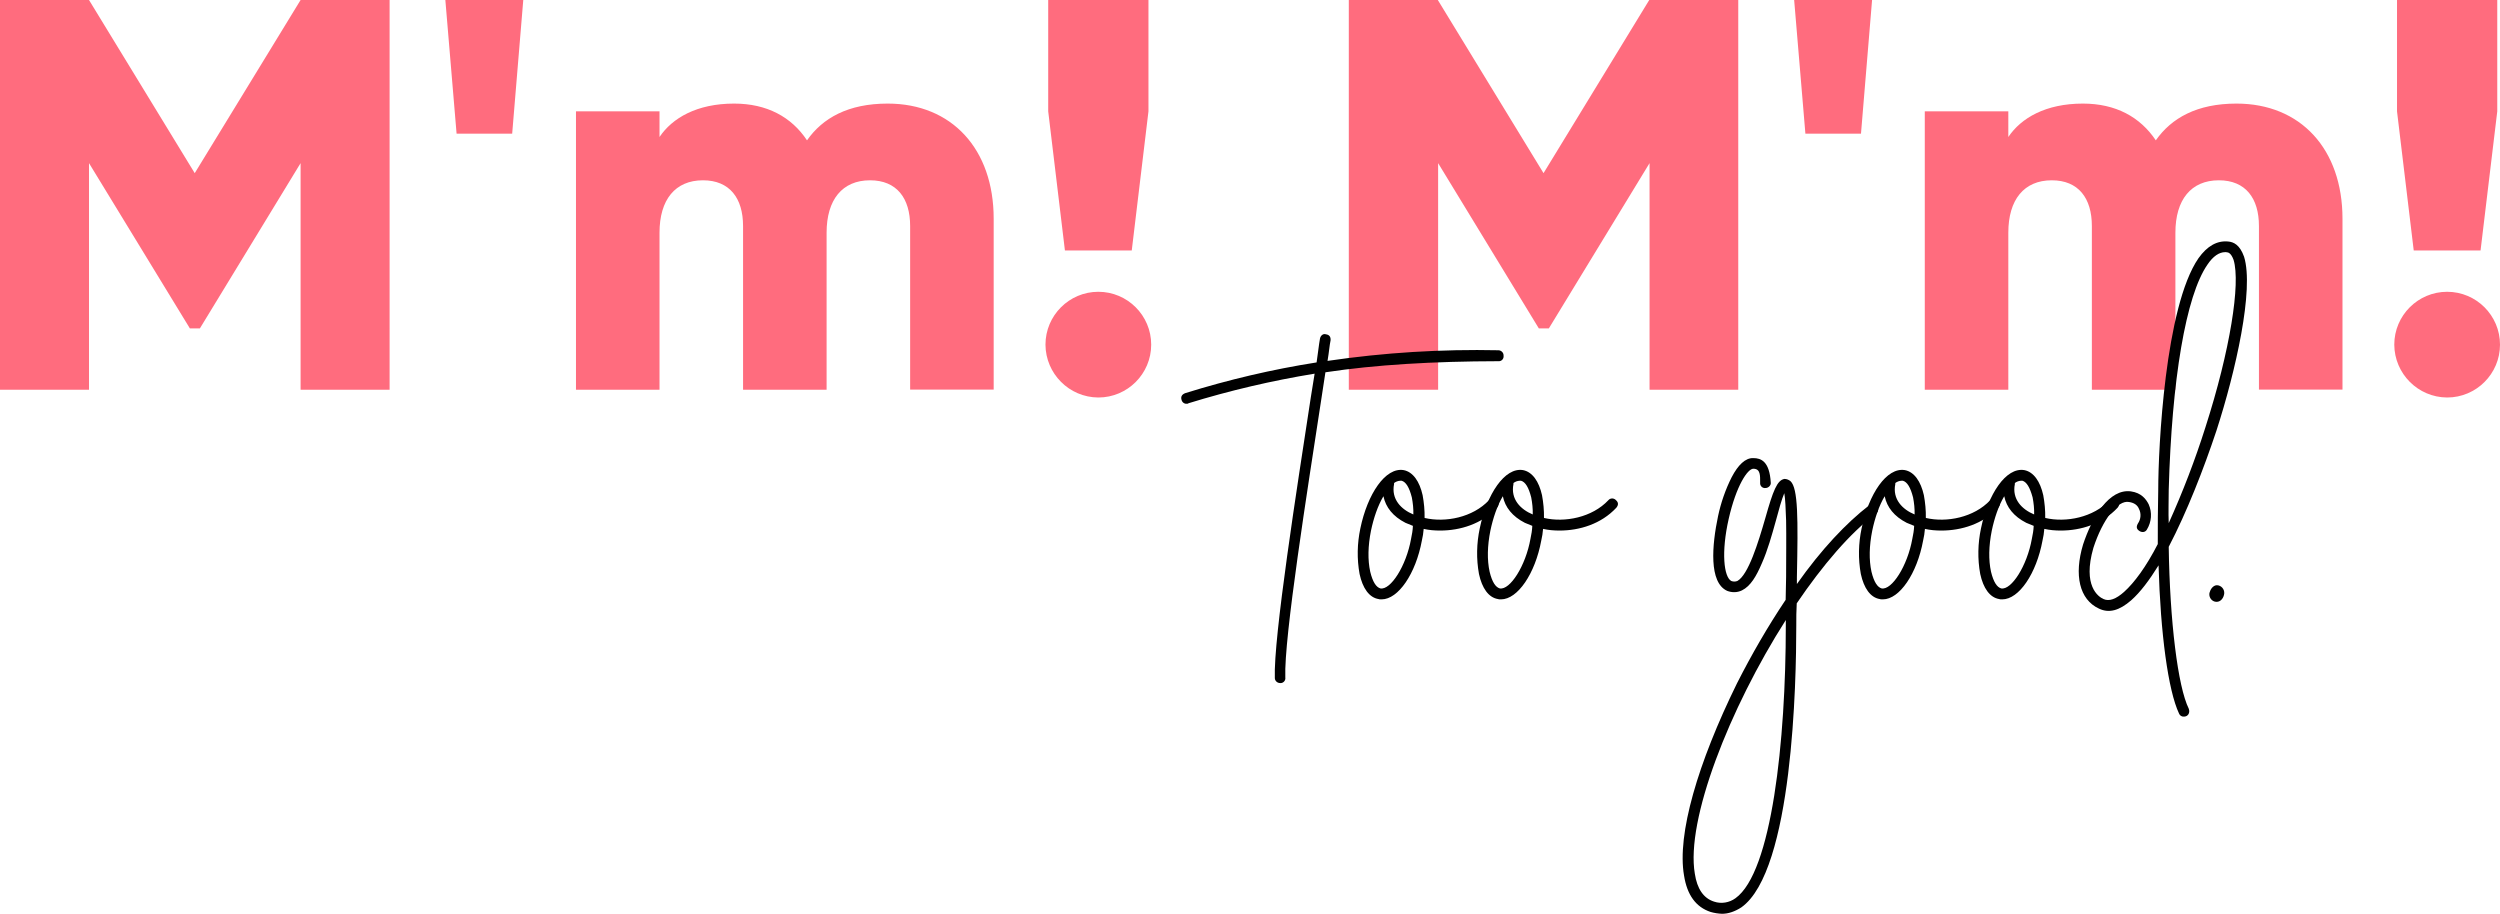 <svg xmlns="http://www.w3.org/2000/svg" xmlns:xlink="http://www.w3.org/1999/xlink" id="Layer_1" x="0px" y="0px" viewBox="0 0 1645.9 601.6" style="enable-background:new 0 0 1645.9 601.6;" xml:space="preserve"><style type="text/css">	.st0{fill:#FF6C7E;}	.st1{fill:#7CCCFC;}	.st2{fill:#C2EBD5;}</style><path class="st0" d="M256.5,256.6h-58.6V107.4l-66.3,108.8H125L58.6,107.4v149.2H0V0h58.6l69.6,114L197.9,0h58.6V256.6z"></path><path class="st0" d="M293.2,0h51.3l-7.3,88h-36.6L293.2,0z"></path><path class="st0" d="M654.2,144v112.5h-55V148.8c0-18.3-8.8-30.1-26.4-30.1c-18.3,0-28.6,12.8-28.6,34.5v103.4h-55V148.8 c0-18.3-8.8-30.1-26.4-30.1c-18.3,0-28.6,12.8-28.6,34.5v103.4h-55V73.3h55v16.9c8.4-12.5,24.6-22,49.1-22c21.6,0,37.8,8.8,48,24.2 c10.3-14.7,27.1-24.2,53.1-24.2C626.7,68.2,654.2,98.2,654.2,144z"></path><path class="st0" d="M688.3,226.9c0-19.2,15.6-34.8,34.8-34.8s34.8,15.6,34.8,34.8s-15.6,34.8-34.8,34.8l0,0 C703.9,261.6,688.4,246,688.3,226.9z M690.1,73.3V0h66v73.3l-11,91.6h-44L690.1,73.3z"></path><path class="st0" d="M1144.6,256.6H1086V107.4l-66.3,108.8h-6.6l-66.3-108.8v149.2H888V0h58.6l69.6,114l69.6-114h58.6v256.6H1144.6z "></path><path class="st0" d="M1181.2,0h51.3l-7.3,88h-36.6L1181.2,0z"></path><path class="st0" d="M1542.2,144v112.5h-55V148.8c0-18.3-8.8-30.1-26.4-30.1c-18.3,0-28.6,12.8-28.6,34.5v103.4h-55V148.8 c0-18.3-8.8-30.1-26.4-30.1c-18.3,0-28.6,12.8-28.6,34.5v103.4h-55V73.3h55v16.9c8.4-12.5,24.6-22,49.1-22c21.6,0,37.7,8.8,48,24.2 c10.3-14.7,27.1-24.2,53.1-24.2C1514.7,68.2,1542.2,98.2,1542.2,144z"></path><path class="st0" d="M1576.3,226.9c0-19.2,15.6-34.8,34.8-34.8s34.8,15.6,34.8,34.8s-15.6,34.8-34.8,34.8l0,0 C1591.9,261.6,1576.4,246,1576.3,226.9z M1578.1,73.3V0h66v73.3l-11,91.6h-44L1578.1,73.3z"></path><path d="M872.6,245.1l-2.7,17.7c-9,58.9-24.7,157.3-23.7,183.2c0.3,1.8-1,3.5-2.8,3.7c-0.1,0-0.3,0-0.4,0c-1.9,0.1-3.6-1.3-3.7-3.2 c-1-26.5,14.7-126.1,23.7-185l2.5-15.5c-28.1,4.6-55.9,11.1-83.1,19.5c-0.2,0.3-0.5,0.3-1,0.3c-1.6,0.2-3.1-0.9-3.5-2.5 c-0.7-2.2,0.3-3.7,2.5-4.5c28.3-8.8,57.1-15.6,86.4-20.2c1-6.7,1.5-11.7,2.2-15.5c0.3-2,2-3.7,4-3c2.2,0.3,3.2,1.7,3,4 c-0.7,3.2-1,7.7-2,13.5c37.3-5.5,74.9-7.8,112.6-7c1.9,0.1,3.4,1.7,3.3,3.6v0.1c0.2,1.7-1,3.3-2.8,3.5c-0.2,0-0.5,0-0.7,0 C943.5,237.9,905.6,240.1,872.6,245.1z"></path><path d="M937.3,348.2c-0.2,2.6-0.6,5.2-1.2,7.7c-4,21.7-15.5,38.7-26.5,38.7c-1,0-1.7,0-2-0.2c-6.2-1-10.5-7.2-12.5-16.5 c-1.8-9.9-1.6-20.1,0.5-30c4.7-22.7,16.5-40.4,28.5-38.4c6.2,1.2,10.5,7.5,12.5,16.5c0.9,4.9,1.4,10,1.3,15 c13.7,3.2,31.7-0.3,42.4-11.7c1.2-1.4,3.3-1.5,4.7-0.3c0.1,0.1,0.2,0.2,0.3,0.3c1.7,1.5,1.7,3.2,0.2,5c-10,10.7-24.2,15-37.4,15 C944.4,349.3,940.8,349,937.3,348.2z M925.3,344.2c-8.2-4.2-13-10.2-14.5-17.5c-3.7,6.2-6.5,14.5-8.2,22.7c-2,10-2.2,19.2-0.5,27 c1.7,7,4,10.2,6.7,11c6.7,1.2,17-14.7,20.2-32.7c0.6-2.8,1.1-5.6,1.2-8.5L925.3,344.2z M922.8,316.5h-1c-1.5,0.1-2.8,0.6-4,1.5v0.7 c-2,10,4.7,16.7,12.7,20c0.1-3.8-0.3-7.5-1-11.2C927.8,320.8,925.6,317.3,922.8,316.5L922.8,316.5z"></path><path d="M1015.9,348.2c-0.2,2.6-0.6,5.2-1.2,7.7c-4,21.7-15.5,38.7-26.5,38.7c-1,0-1.7,0-2-0.2c-6.2-1-10.5-7.2-12.5-16.5 c-1.8-9.9-1.6-20.1,0.5-30c4.7-22.7,16.5-40.4,28.5-38.4c6.2,1.2,10.5,7.5,12.5,16.5c0.9,4.9,1.4,10,1.3,15 c13.7,3.2,31.7-0.3,42.4-11.7c1.2-1.4,3.3-1.5,4.7-0.3c0.1,0.1,0.2,0.2,0.3,0.3c1.7,1.5,1.7,3.2,0.2,5c-10,10.7-24.2,15-37.4,15 C1023.1,349.3,1019.5,349,1015.9,348.2z M1003.9,344.2c-8.2-4.2-13-10.2-14.5-17.5c-3.7,6.2-6.5,14.5-8.2,22.7 c-2,10-2.2,19.2-0.5,27c1.7,7,4,10.2,6.7,11c6.7,1.2,17-14.7,20.2-32.7c0.6-2.8,1.1-5.6,1.2-8.5L1003.9,344.2z M1001.4,316.5h-1 c-1.5,0.1-2.8,0.6-4,1.5v0.7c-2,10,4.7,16.7,12.7,20c0.1-3.8-0.3-7.5-1-11.2C1006.4,320.8,1004.2,317.3,1001.4,316.5L1001.4,316.5z"></path><path d="M1182.9,397.2c-0.3,4.7-0.3,9.7-0.3,14.7c0,36.4-2.2,161.5-36.2,185.5c-4.2,2.7-8.5,4.2-12.7,4.2c-2.5-0.1-5.1-0.5-7.5-1.2 c-9.7-3.2-15.5-11.2-17.5-24c-4.7-27,9-73.9,34.9-126.6c9.6-18.9,20.2-37.3,32-54.9c0-5.2,0.3-10.2,0.3-15c0-13.2,0.2-26.5,0-37.2 c-0.3-8-0.5-14.2-1.2-18c-1.7,4-3.7,11.2-5.5,18c-2.7,9.7-5.5,19.7-9.2,28c-3.7,8.7-7.5,15.2-13.2,18c-3.1,1.5-6.6,1.5-9.7,0.3 c-12.2-5.5-10-30.2-6-49.2c1.9-8.9,4.9-17.6,9-25.7c4.2-8,9-12.7,14.2-12.5c5,0,10.7,2,11.5,16.2c0.2,1.7-1.5,3.5-3.5,3.5 c-1.7,0.2-3.3-1-3.5-2.8c0-0.2,0-0.5,0-0.7c0-4.7,0.3-9.2-4.5-9.2c-3.7,0-11.2,11-16.2,33s-3.2,38.2,1.7,40.9c1.3,0.5,2.7,0.5,4,0 c7.2-4,13.7-25,18.5-41.7c5-17.7,7.7-24.7,12.5-25.5c1.5,0,2.9,0.6,4,1.5c5,4.7,5,24.5,4.2,63.2v4.5c16-22.7,32.5-40.2,47.7-51.9 c1.7-1.5,3.5-1.2,5,0.7c1.2,1.4,1,3.5-0.4,4.7c-0.1,0.1-0.2,0.2-0.3,0.2C1217.9,351,1199.9,372.2,1182.9,397.2z M1128.5,593.6 c4.7,1.6,10,0.7,14-2.2c24-17,33.2-103.8,33.2-179.5v-3.7c-37.2,58.4-65.9,131.8-59.9,167C1117.3,585.1,1121.5,591.4,1128.5,593.6z"></path><path d="M1267.3,348.2c-0.2,2.6-0.6,5.2-1.2,7.7c-4,21.7-15.5,38.7-26.5,38.7c-1,0-1.7,0-2-0.2c-6.2-1-10.5-7.2-12.5-16.5 c-1.8-9.9-1.6-20.1,0.5-30c4.7-22.7,16.5-40.4,28.5-38.4c6.2,1.2,10.5,7.5,12.5,16.5c0.9,4.9,1.4,10,1.3,15 c13.7,3.2,31.7-0.3,42.4-11.7c1.2-1.4,3.3-1.5,4.7-0.3c0.1,0.1,0.2,0.2,0.3,0.3c1.7,1.5,1.7,3.2,0.2,5c-10,10.7-24.2,15-37.4,15 C1274.4,349.3,1270.8,349,1267.3,348.2z M1255.3,344.2c-8.2-4.2-13-10.2-14.5-17.5c-3.7,6.2-6.5,14.5-8.2,22.7 c-2,10-2.2,19.2-0.5,27c1.7,7,4,10.2,6.7,11c6.7,1.2,17-14.7,20.2-32.7c0.6-2.8,1.1-5.6,1.2-8.5L1255.3,344.2z M1252.8,316.5h-1 c-1.5,0.1-2.8,0.6-4,1.5v0.7c-2,10,4.7,16.7,12.7,20c0.1-3.8-0.3-7.5-1-11.2C1257.8,320.8,1255.6,317.3,1252.8,316.5L1252.8,316.5z"></path><path d="M1345.9,348.2c-0.2,2.6-0.6,5.2-1.2,7.7c-4,21.7-15.5,38.7-26.5,38.7c-1,0-1.7,0-2-0.2c-6.2-1-10.5-7.2-12.5-16.5 c-1.8-9.9-1.6-20.1,0.5-30c4.7-22.7,16.5-40.4,28.5-38.4c6.2,1.2,10.5,7.5,12.5,16.5c0.9,4.9,1.4,10,1.3,15 c13.7,3.2,31.7-0.3,42.4-11.7c1.2-1.4,3.3-1.5,4.7-0.3c0.1,0.1,0.2,0.2,0.3,0.3c1.7,1.5,1.7,3.2,0.2,5c-10,10.7-24.2,15-37.4,15 C1353.1,349.3,1349.5,349,1345.9,348.2z M1334,344.2c-8.2-4.2-13-10.2-14.5-17.5c-3.7,6.2-6.5,14.5-8.2,22.7c-2,10-2.2,19.2-0.5,27 c1.7,7,4,10.2,6.7,11c6.7,1.2,17-14.7,20.2-32.7c0.6-2.8,1.1-5.6,1.2-8.5L1334,344.2z M1331.5,316.5h-1c-1.5,0.1-2.8,0.6-4,1.5v0.7 c-2,10,4.7,16.7,12.7,20c0.1-3.8-0.3-7.5-1-11.2C1336.4,320.8,1334.2,317.3,1331.5,316.5L1331.5,316.5z"></path><path d="M1427.8,360c0.7,48.9,6,92.1,13.2,106.6c1,2.7-0.5,5.2-3.2,5.2c-1.4,0.1-2.7-0.7-3.2-2c-7.2-15.2-12.2-52.7-13.5-97.6 c-6,9.7-12,17.7-18,23c-7.7,6.7-14.5,8.7-21.2,5.5c-13-6-16.5-22.2-10.5-42.2c6-18.2,17.2-36.9,31.5-35c7,1,10,5.2,11.7,8.5 c2.4,5.4,1.9,11.7-1.2,16.7c-1,1.7-3,2-4.7,1c-2-1.2-2.5-2.7-1.2-5c2-2.9,2.3-6.6,0.7-9.7c-1-2.5-3.2-4-6.5-4.5 c-7.5-1.5-17.5,11.7-23.5,30.2c-7.2,25,3.2,32.2,6.7,33.7c3.7,1.7,8.2,0,13.5-4.7c6.7-6,14.5-16.5,22.2-31.5c0-11.7,0-23.5,0.3-35.7 c0-27.5,4.5-120.6,26.5-152.5c5.7-8,12.2-11.7,19.5-11c3.7,0.3,7.7,2.2,10.5,10c6.7,21.5-5.5,75.4-18.2,114.6 C1450.8,308.8,1439.8,337,1427.8,360z M1465,166c-4,0-8,2.7-11.7,8.2c-14.2,20.5-23.5,75.6-25.5,148.5c0,7.2-0.3,14.5,0,21.7 c9.3-20.6,17.4-41.7,24.2-63.2c16.2-50.4,23.2-94.6,18.5-110.1c-1.7-4.7-3.7-5-4.5-5C1465.8,166,1465.5,166,1465,166L1465,166z"></path><path d="M1454.8,389.9c0.7-2.7,3-5.2,5.7-4.5c2.8,0.7,4.4,3.5,3.7,6.2l0,0c-0.7,3-3,5.2-6,4.5c-2.7-0.7-4.2-3.5-3.5-6.1 C1454.8,390,1454.8,390,1454.8,389.9z"></path></svg>